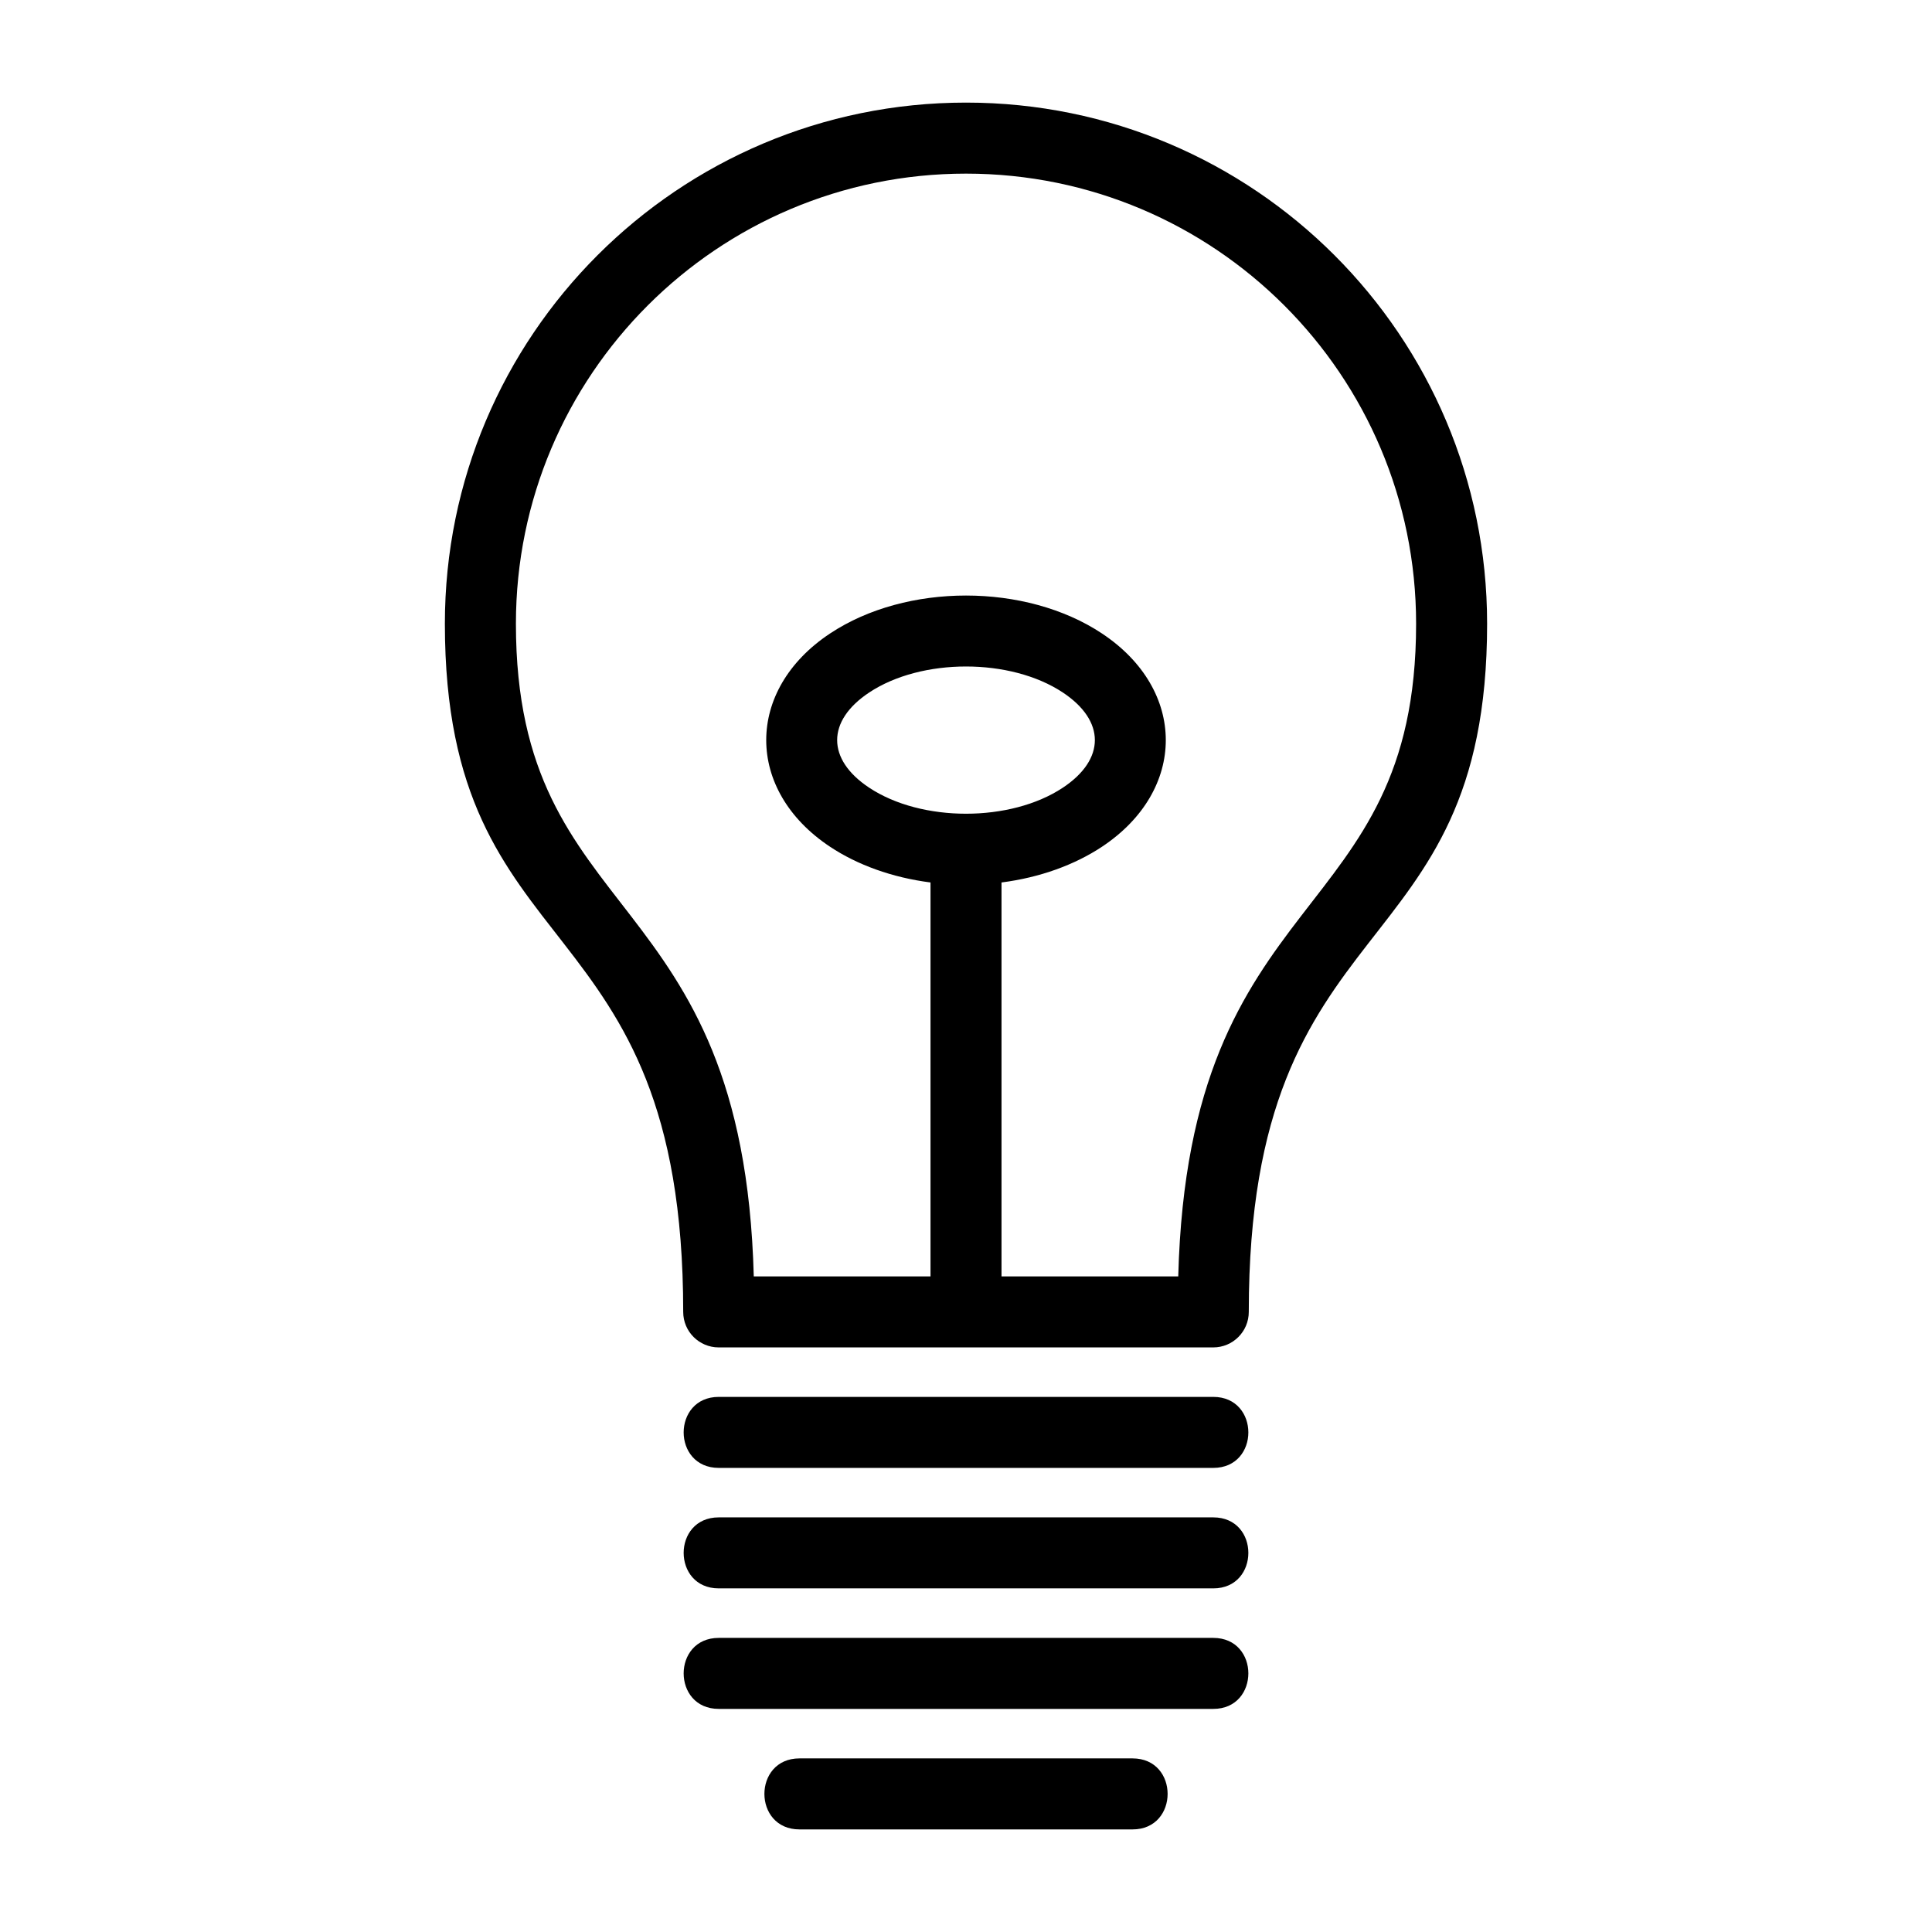 <?xml version="1.0" encoding="UTF-8"?>
<!-- Uploaded to: ICON Repo, www.iconrepo.com, Generator: ICON Repo Mixer Tools -->
<svg fill="#000000" width="800px" height="800px" version="1.1" viewBox="144 144 512 512" xmlns="http://www.w3.org/2000/svg">
 <path d="m400 171.19c76.27 0 138.1 61.832 138.1 138.1 0 92.586-63.16 72.863-63.16 182.38 0 5.195-4.215 9.406-9.406 9.406h-131.07c-5.195 0-9.406-4.215-9.406-9.406 0-109.52-63.16-89.793-63.16-182.38 0-76.27 61.832-138.1 138.1-138.1zm36.02 140.68c22.57 14.961 22.57 41.578 0 56.535-7.207 4.777-16.41 8.152-26.609 9.457v104.4h46.836c2.785-104.88 63.035-92.18 63.035-172.97 0-65.879-53.398-119.28-119.28-119.28s-119.28 53.398-119.28 119.28c0 80.789 60.25 68.094 63.035 172.97h46.836v-104.4c-10.199-1.305-19.406-4.676-26.609-9.457-22.57-14.961-22.57-41.578 0-56.535 20.203-13.395 51.836-13.395 72.039 0zm-10.359 15.648c-13.863-9.188-37.453-9.188-51.316 0-11.316 7.508-11.324 17.727 0 25.23 13.863 9.195 37.453 9.195 51.316 0 11.324-7.504 11.316-17.723 0-25.23zm-91.191 205.49c-12.391 0-12.391-18.816 0-18.816h131.07c12.383 0 12.383 18.816 0 18.816zm21.398 95.805c-12.391 0-12.391-18.82 0-18.82h88.27c12.391 0 12.391 18.82 0 18.82zm-21.398-63.875c-12.391 0-12.391-18.816 0-18.816h131.07c12.383 0 12.383 18.816 0 18.816zm0 31.938c-12.391 0-12.391-18.816 0-18.816h131.07c12.383 0 12.383 18.816 0 18.816z"/>
</svg>